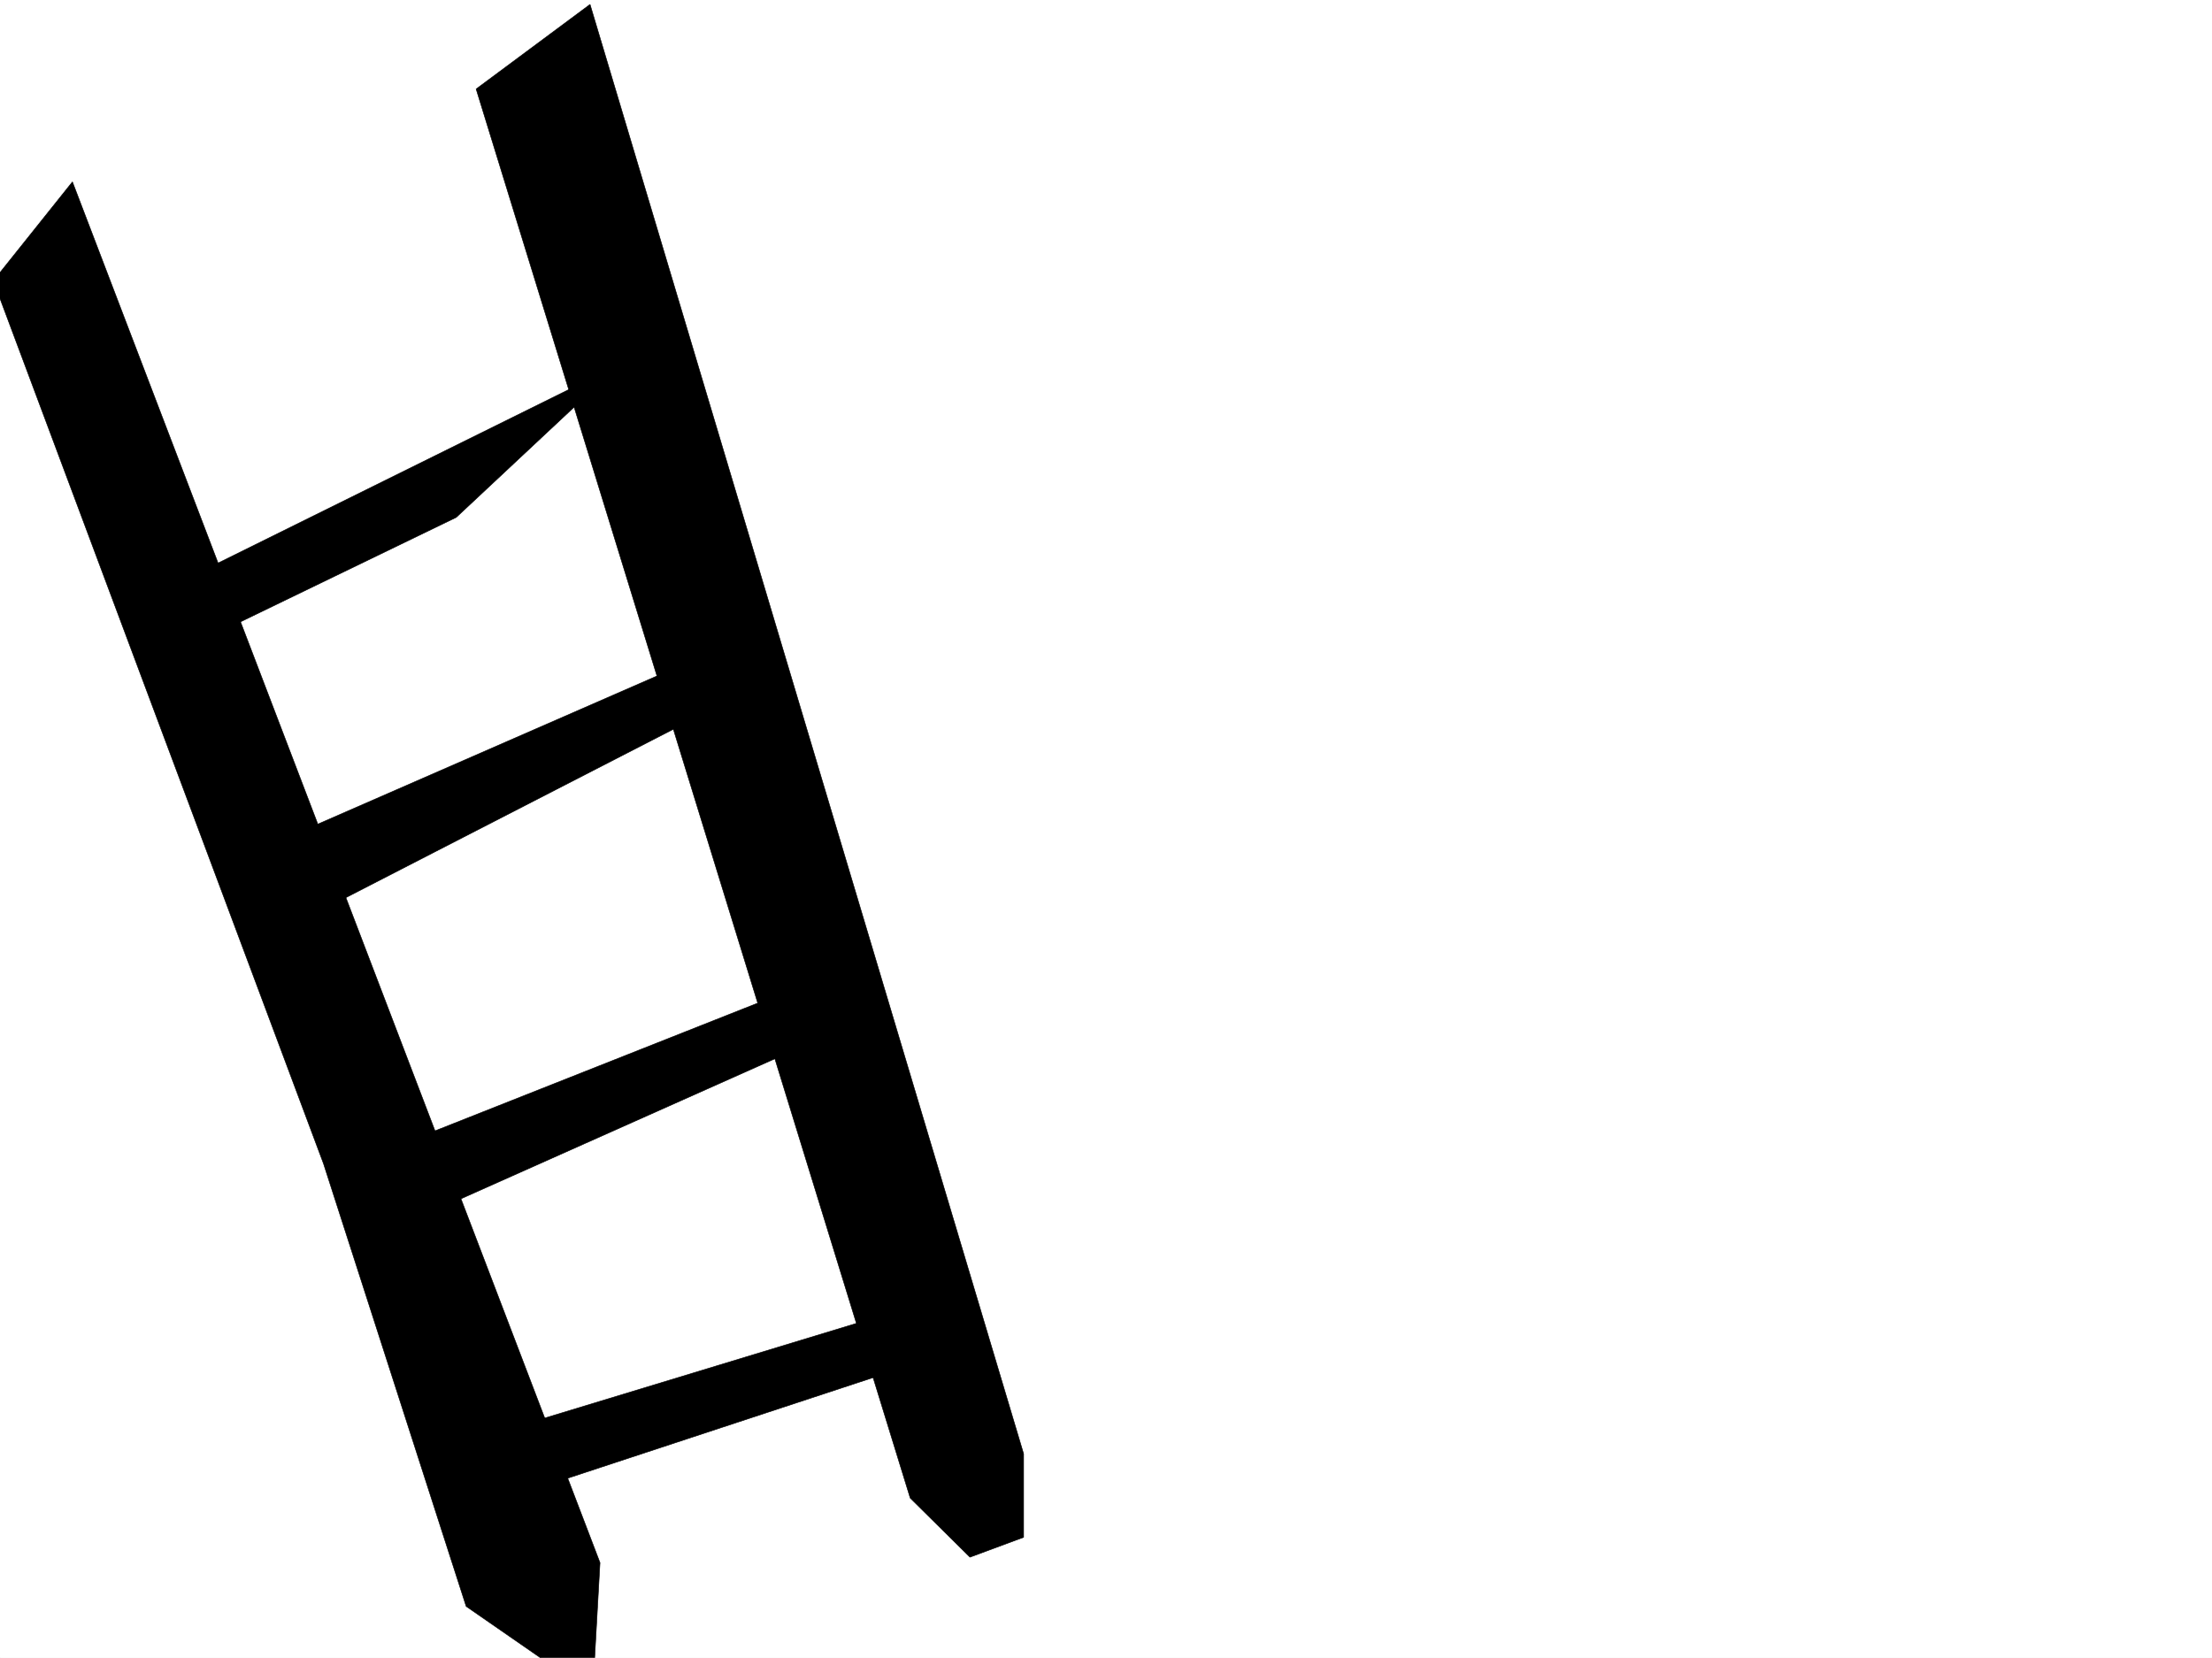 <svg xmlns="http://www.w3.org/2000/svg" width="2997.016" height="2246.297"><rect width="100%" height="100%" fill="#808080" stroke="none"/><defs><clipPath id="a"><path d="M0 0h2997v2244.137H0Zm0 0"/></clipPath><clipPath id="b"><path d="M0 244h813v2000.137H0Zm0 0"/></clipPath><clipPath id="c"><path d="M0 243h814v2001.137H0Zm0 0"/></clipPath></defs><path fill="#fff" d="M0 2246.297h2997.016V0H0Zm0 0"/><g clip-path="url(#a)" transform="translate(0 2.16)"><path fill="#fff" fill-rule="evenodd" stroke="#fff" stroke-linecap="square" stroke-linejoin="bevel" stroke-miterlimit="10" stroke-width=".743" d="M.742 2244.137h2995.531V-2.16H.743Zm0 0"/></g><g clip-path="url(#b)" transform="translate(0 2.16)"><path fill-rule="evenodd" d="M98.14 244.25-8.991 378.32l447.305 1196.188 193.308 599.949 107.133 74.176h66.707l7.469-133.332zm0 0"/></g><g clip-path="url(#c)" transform="translate(0 2.16)"><path fill="none" stroke="#000" stroke-linecap="square" stroke-linejoin="bevel" stroke-miterlimit="10" stroke-width=".743" d="M98.14 244.25-8.991 378.32l447.304 1196.188 193.31 599.949 107.132 74.176h66.707l7.469-133.332zm0 0"/></g><path fill-rule="evenodd" stroke="#000" stroke-linecap="square" stroke-linejoin="bevel" stroke-miterlimit="10" stroke-width=".743" d="m258.488 781.219 581.418-287.621-221.773 207.464-332.664 161.055Zm0 0"/><path fill-rule="evenodd" stroke="#000" stroke-linecap="square" stroke-linejoin="bevel" stroke-miterlimit="10" stroke-width=".743" d="m645.11 120.586 588.144 1909.25 80.937 80.117 72.688-26.941v-113.114L799.438 5.984Zm0 0"/><path fill-rule="evenodd" stroke="#000" stroke-linecap="square" stroke-linejoin="bevel" stroke-miterlimit="10" stroke-width=".743" d="m344.668 1154.23 594.906-259.894-26.98 93.605-493.754 253.914Zm200.777 395.461 540.989-214.191-7.508 86.137-466.778 208.207zm99.665 399.993 594.163-180.528-6.02 80.899-527.46 173.761zm0 0"/></svg>
